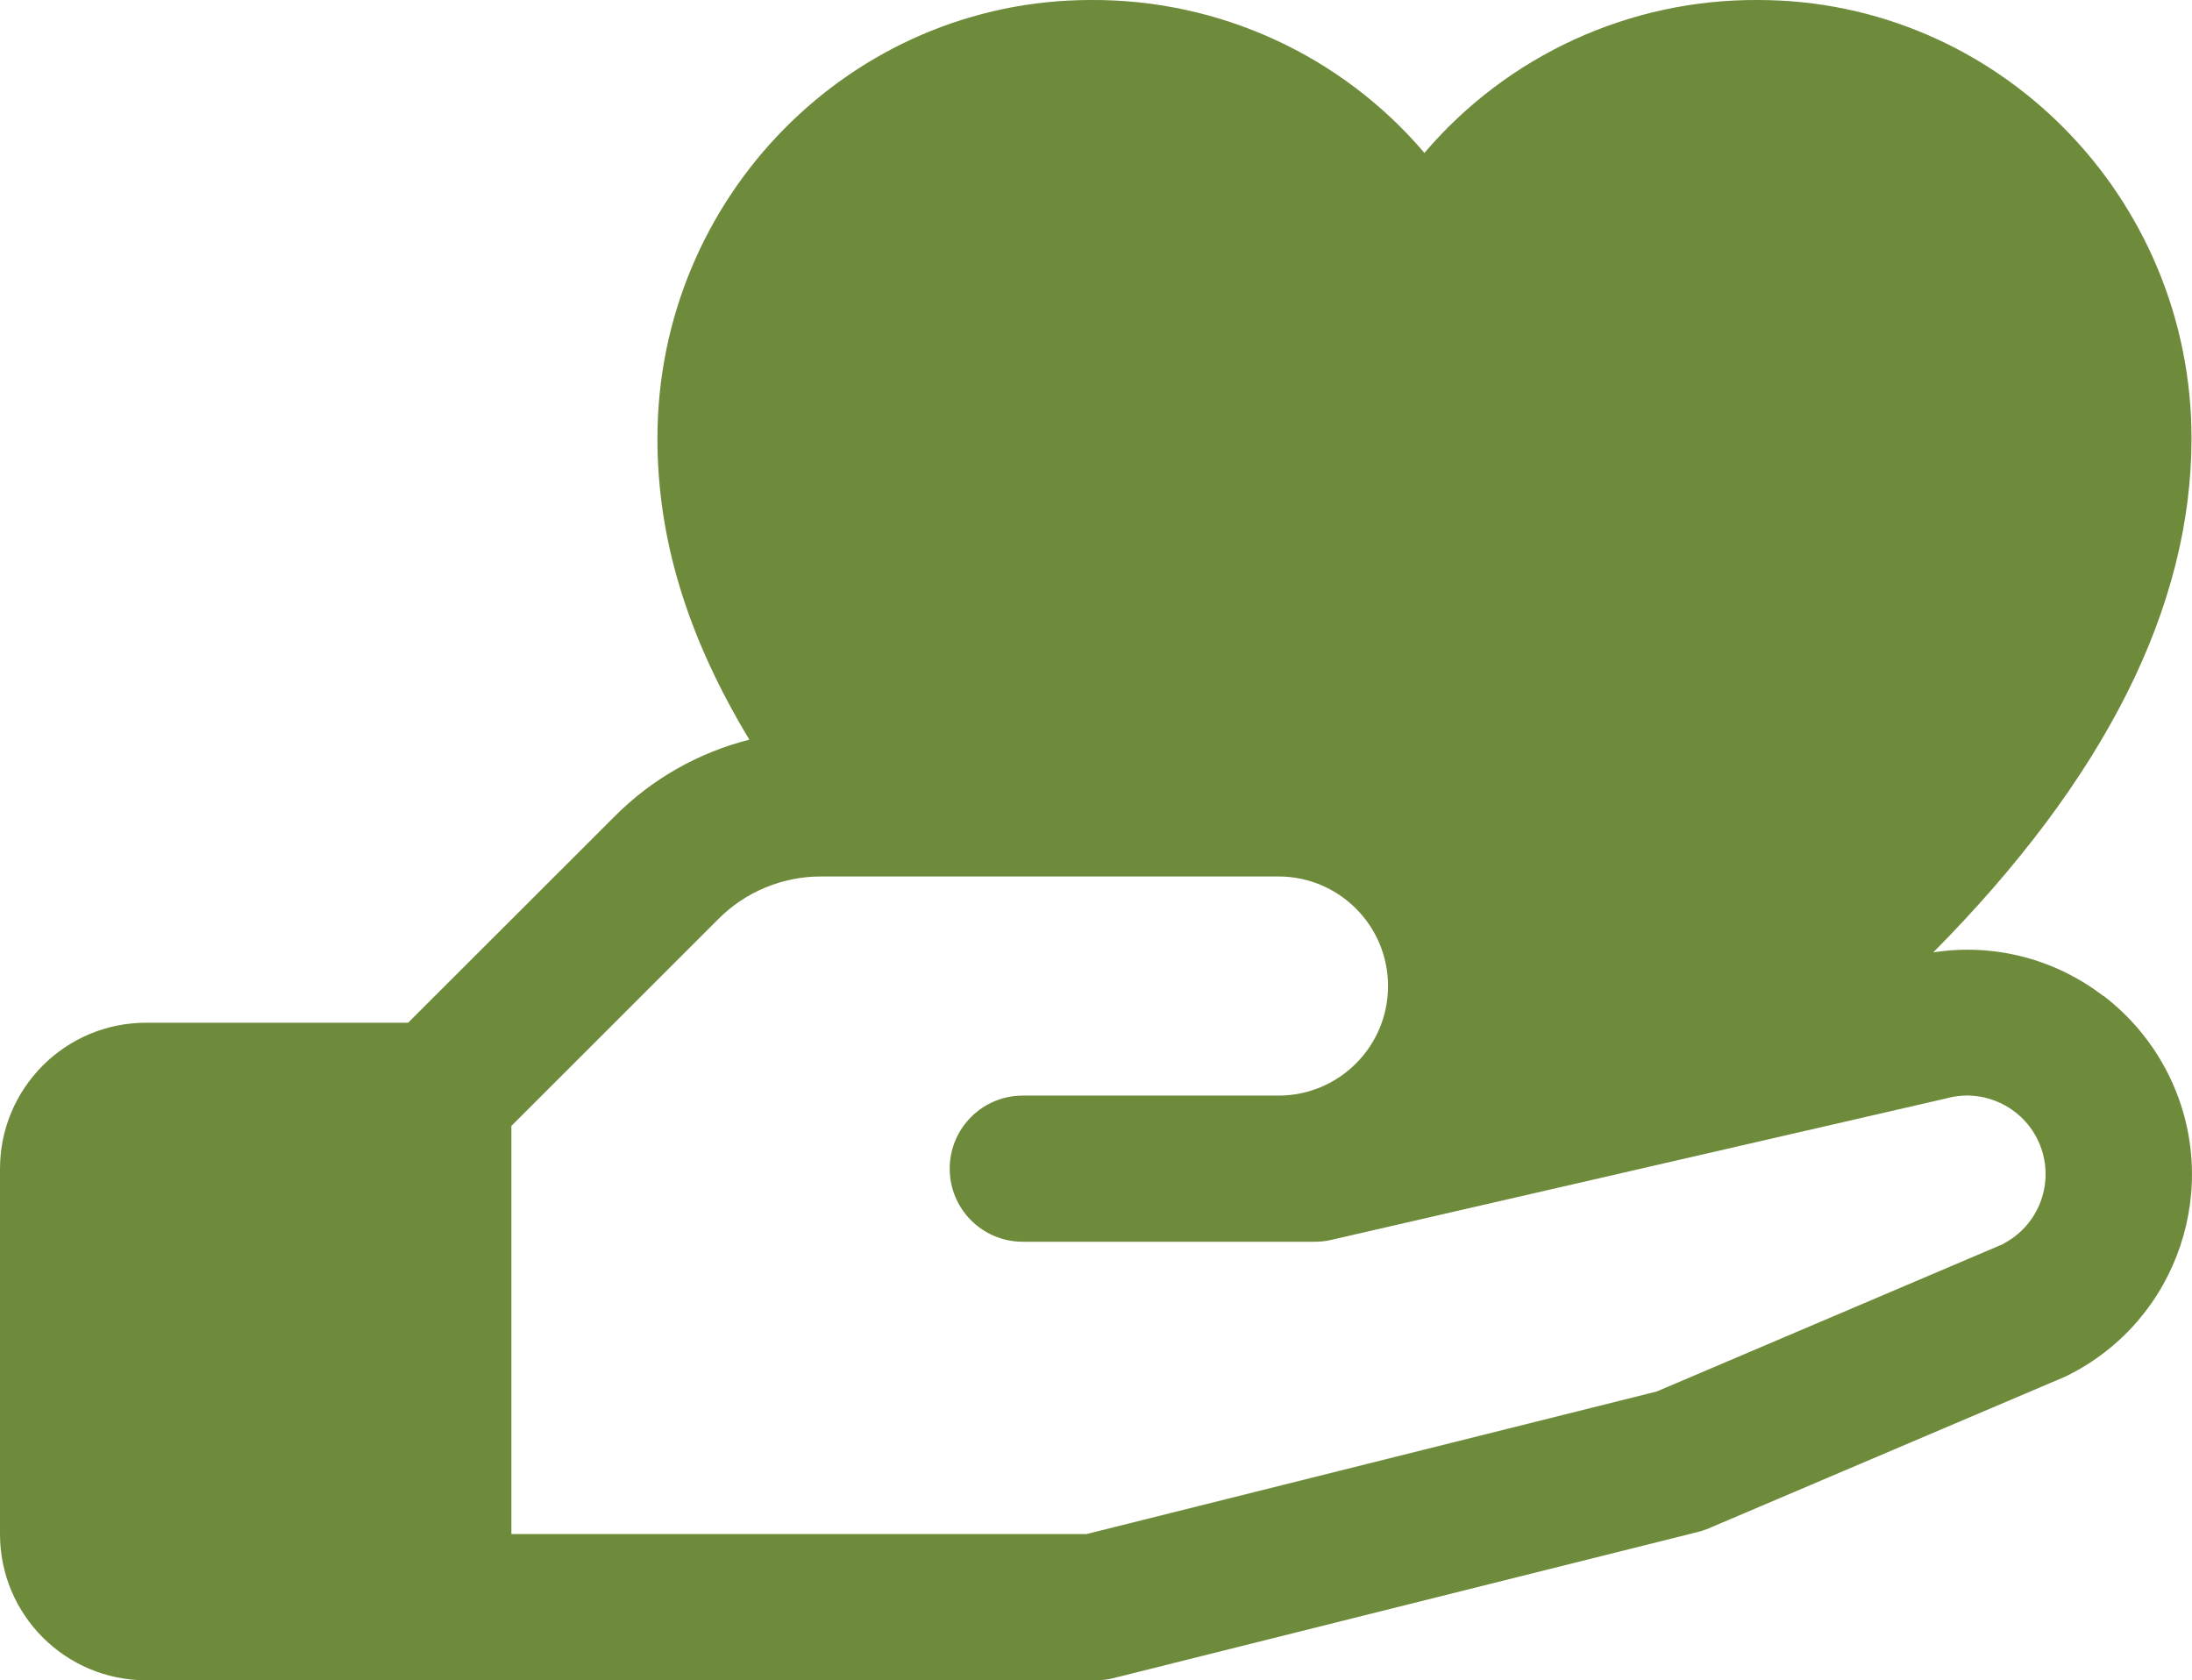 <svg viewBox="0 0 223.49 171.3" xmlns="http://www.w3.org/2000/svg" data-name="Camada 2" id="Camada_2">
  <defs>
    <style>
      .cls-1 {
        fill: #6e8b3c;
      }
    </style>
  </defs>
  <g data-name="Camada 1" id="Camada_1-2">
    <path d="M214.44,101.54c-4.92-3.79-11.19-5.4-17.33-4.44,17.48-17.65,26.33-35.2,26.33-52.41C223.44,20.05,203.62,0,179.25,0c-13.09-.08-25.54,5.63-34.02,15.59C136.76,5.63,124.3-.08,111.22,0,86.85,0,67.03,20.05,67.03,44.69c0,10.24,3.02,20.19,9.37,30.72-5.2,1.32-9.95,4.02-13.73,7.82l-21.06,21.04H14.9c-8.23,0-14.9,6.67-14.9,14.9v37.24c0,8.23,6.67,14.9,14.9,14.9h96.82c.61,0,1.22-.07,1.81-.22l59.58-14.9c.38-.09.75-.22,1.11-.37l36.19-15.4.41-.19c11.31-5.65,15.9-19.41,10.25-30.72-1.56-3.12-3.82-5.85-6.59-7.97h-.04ZM204.29,126.81l-35.38,15.06-58.12,14.53h-58.65v-41.61l21.07-21.06c2.78-2.81,6.58-4.38,10.53-4.37h46.61c6.17,0,11.17,5,11.17,11.17s-5,11.17-11.17,11.17h-26.07c-4.11,0-7.45,3.33-7.45,7.45s3.33,7.45,7.45,7.45h29.79c.56,0,1.12-.06,1.67-.19l62.38-14.35.29-.07c4.26-1.18,8.67,1.31,9.86,5.57,1.01,3.63-.65,7.48-3.99,9.23h.03Z" class="cls-1"></path>
  </g>
</svg>